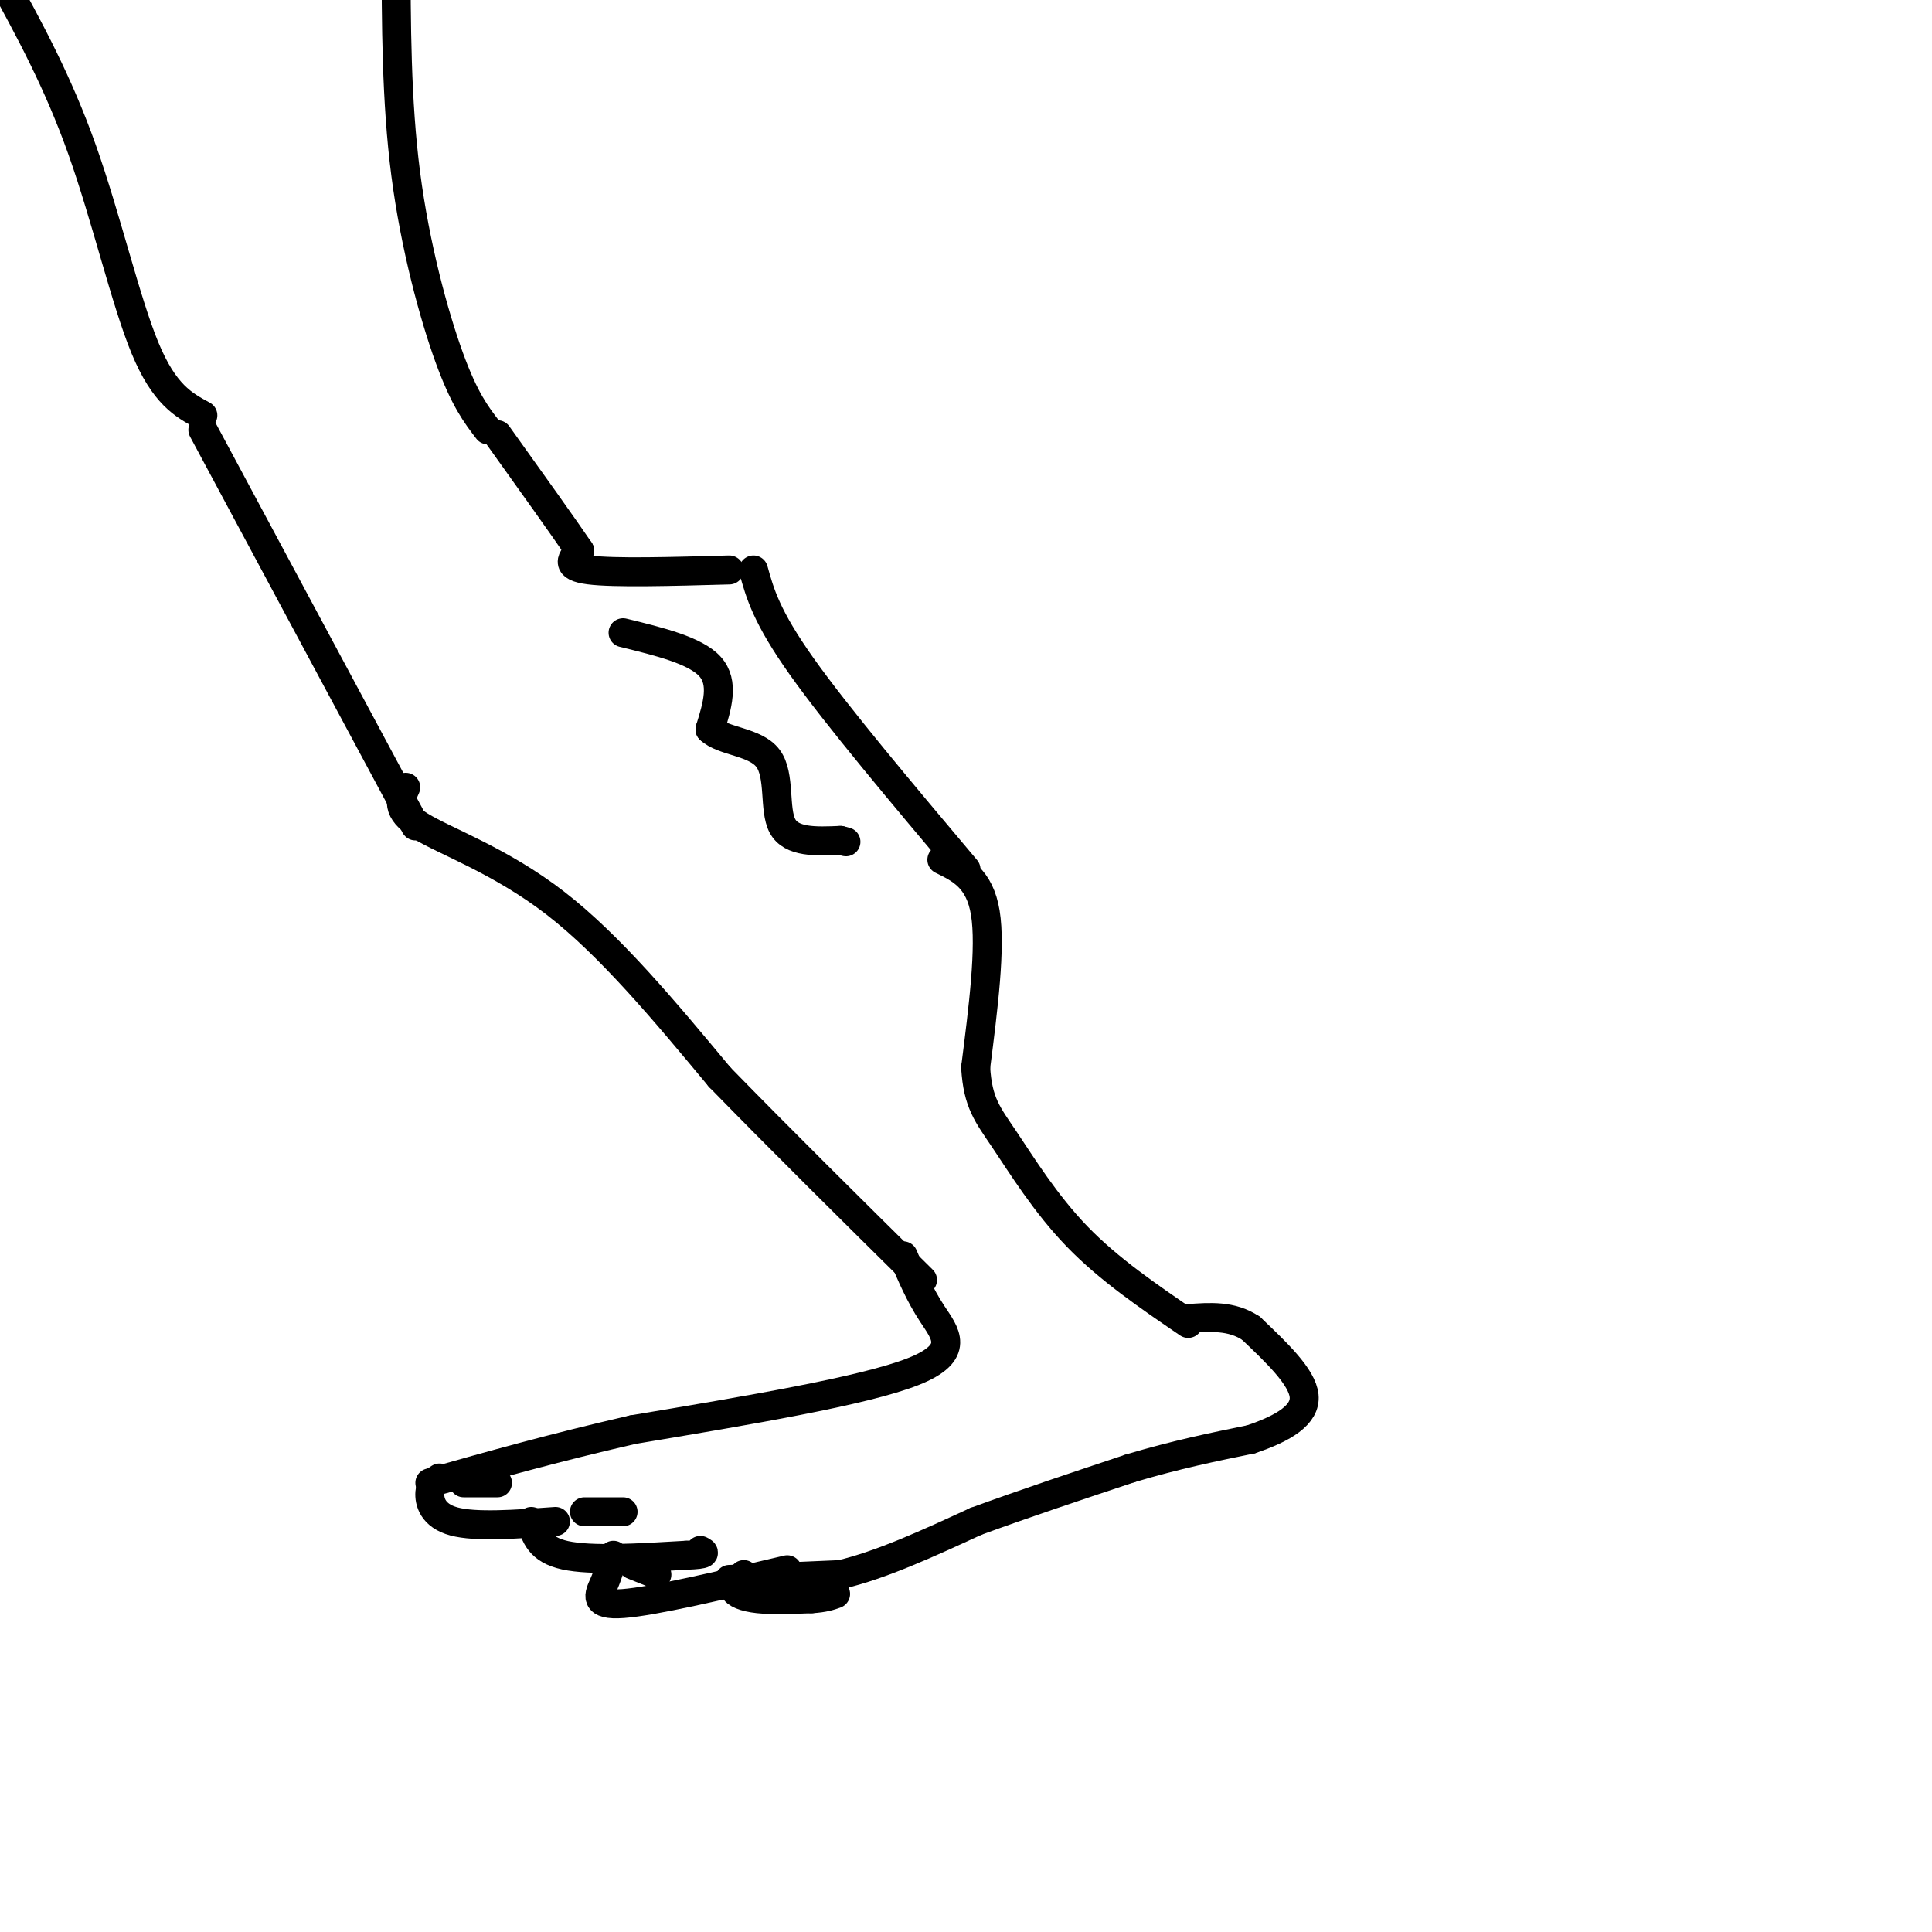<svg viewBox='0 0 400 400' version='1.1' xmlns='http://www.w3.org/2000/svg' xmlns:xlink='http://www.w3.org/1999/xlink'><g fill='none' stroke='#000000' stroke-width='6' stroke-linecap='round' stroke-linejoin='round'><path d='M156,118c1.333,4.833 2.667,9.667 10,20c7.333,10.333 20.667,26.167 34,42'/><path d='M84,163c-1.089,2.400 -2.178,4.800 3,8c5.178,3.200 16.622,7.200 28,16c11.378,8.800 22.689,22.400 34,36'/><path d='M149,223c12.667,13.000 27.333,27.500 42,42'/><path d='M195,178c3.917,1.917 7.833,3.833 9,11c1.167,7.167 -0.417,19.583 -2,32'/><path d='M202,221c0.429,7.369 2.500,9.792 6,15c3.500,5.208 8.429,13.202 15,20c6.571,6.798 14.786,12.399 23,18'/><path d='M187,260c1.689,4.000 3.378,8.000 6,12c2.622,4.000 6.178,8.000 -4,12c-10.178,4.000 -34.089,8.000 -58,12'/><path d='M131,296c-16.667,3.833 -29.333,7.417 -42,11'/><path d='M91,306c-0.933,0.600 -1.867,1.200 -2,3c-0.133,1.800 0.533,4.800 5,6c4.467,1.200 12.733,0.600 21,0'/><path d='M110,315c0.833,2.917 1.667,5.833 7,7c5.333,1.167 15.167,0.583 25,0'/><path d='M142,322c4.667,-0.167 3.833,-0.583 3,-1'/><path d='M127,322c-0.533,1.933 -1.067,3.867 -2,6c-0.933,2.133 -2.267,4.467 4,4c6.267,-0.467 20.133,-3.733 34,-7'/><path d='M151,327c0.000,0.000 23.000,-1.000 23,-1'/><path d='M174,326c8.500,-2.000 18.250,-6.500 28,-11'/><path d='M202,315c10.000,-3.667 21.000,-7.333 32,-11'/><path d='M234,304c9.500,-2.833 17.250,-4.417 25,-6'/><path d='M259,298c6.822,-2.311 11.378,-5.089 11,-9c-0.378,-3.911 -5.689,-8.956 -11,-14'/><path d='M259,275c-4.000,-2.667 -8.500,-2.333 -13,-2'/><path d='M86,171c0.000,0.000 -44.000,-82.000 -44,-82'/><path d='M151,118c-11.917,0.333 -23.833,0.667 -29,0c-5.167,-0.667 -3.583,-2.333 -2,-4'/><path d='M120,114c-3.167,-4.667 -10.083,-14.333 -17,-24'/><path d='M101,89c-2.422,-3.156 -4.844,-6.311 -8,-15c-3.156,-8.689 -7.044,-22.911 -9,-38c-1.956,-15.089 -1.978,-31.044 -2,-47'/><path d='M42,86c-4.000,-2.156 -8.000,-4.311 -12,-14c-4.000,-9.689 -8.000,-26.911 -13,-41c-5.000,-14.089 -11.000,-25.044 -17,-36'/><path d='M129,131c7.500,1.833 15.000,3.667 18,7c3.000,3.333 1.500,8.167 0,13'/><path d='M147,151c2.679,2.571 9.375,2.500 12,6c2.625,3.500 1.179,10.571 3,14c1.821,3.429 6.911,3.214 12,3'/><path d='M174,174c2.000,0.500 1.000,0.250 0,0'/><path d='M96,307c0.000,0.000 7.000,0.000 7,0'/><path d='M121,313c0.000,0.000 8.000,0.000 8,0'/><path d='M131,324c0.000,0.000 5.000,2.000 5,2'/><path d='M154,326c-1.156,1.044 -2.311,2.089 -2,3c0.311,0.911 2.089,1.689 5,2c2.911,0.311 6.956,0.156 11,0'/><path d='M168,331c2.667,-0.167 3.833,-0.583 5,-1'/></g>
</svg>